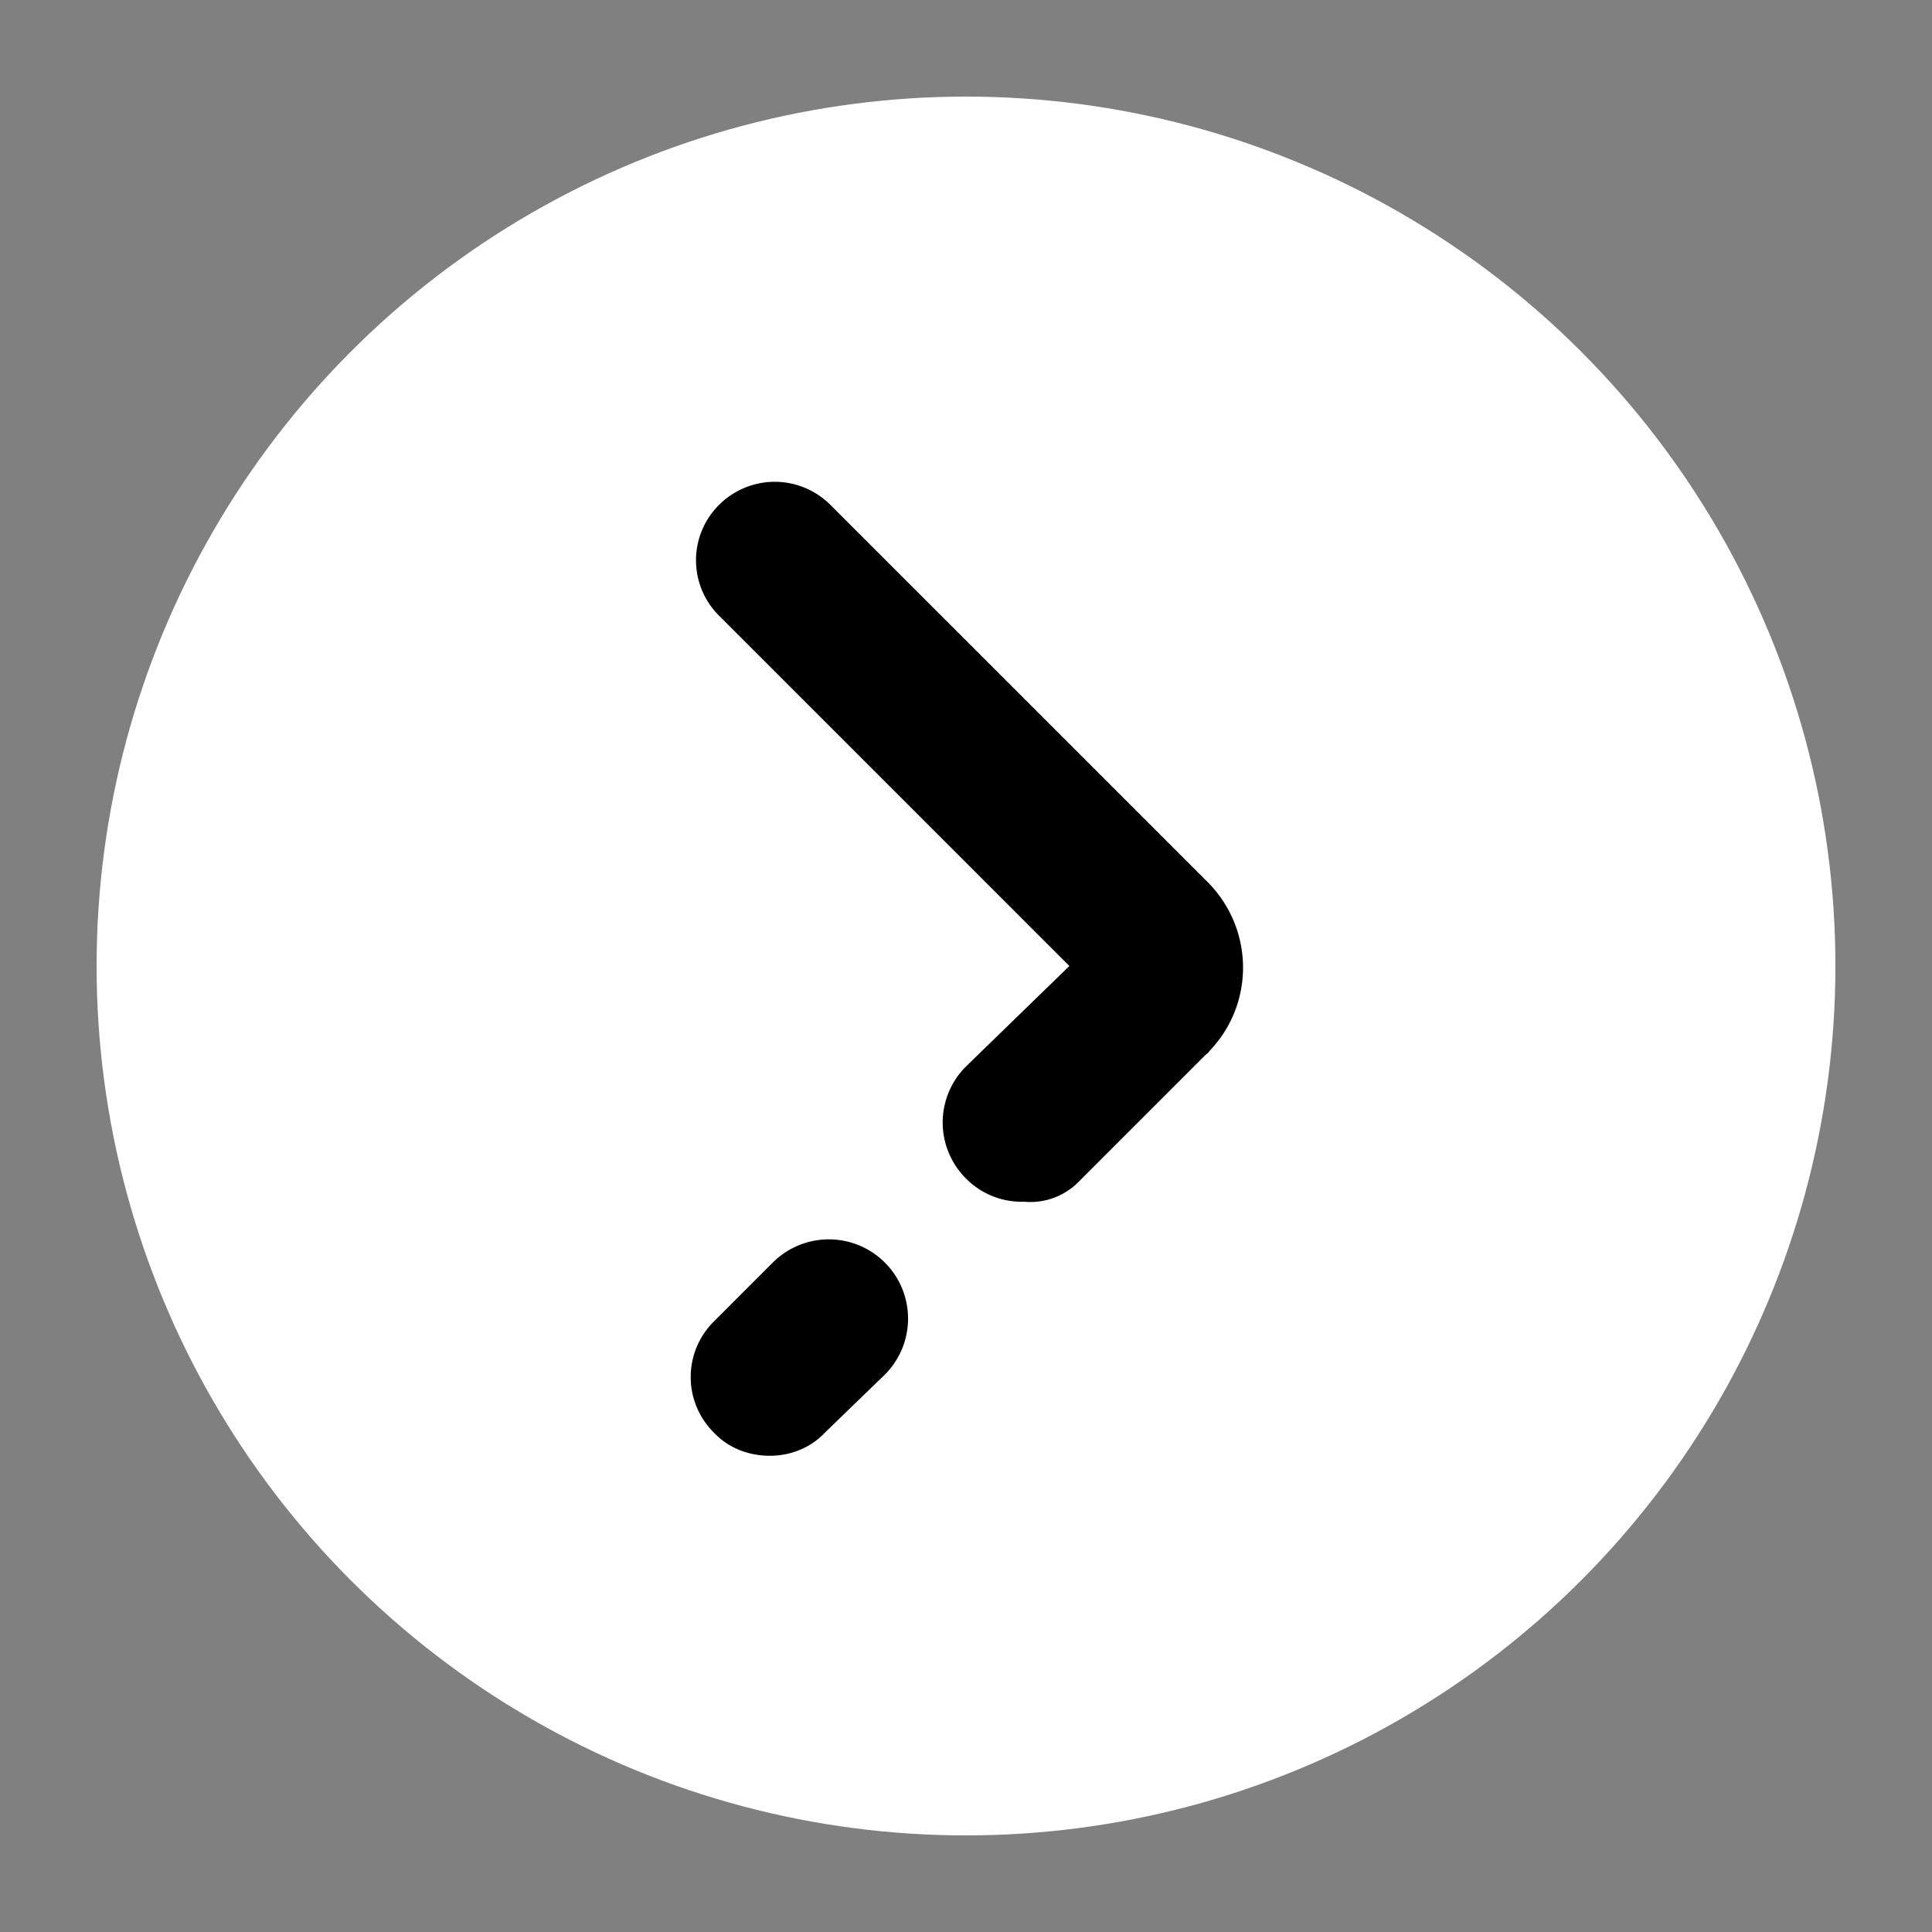 <svg xmlns="http://www.w3.org/2000/svg" viewBox="0 0 20 20"><rect x="0" y="0" width="20" height="20" fill="#808080" stroke="none"/><circle cx="10" cy="10" r="9" fill="#fff"/><path d="M7.97 15.07c-.22 0-.43-.08-.58-.24a.809.809 0 010-1.15l.01-.01.6-.6a.82.82 0 011.16 1.16l-.62.6c-.15.16-.36.24-.57.24zm2.63-2.63a.807.807 0 01-.6-.24.818.818 0 01-.01-1.15l.01-.01L11.07 10 7.45 6.38a.809.809 0 01-.01-1.15l.01-.01c.32-.31.82-.31 1.14 0l3.89 3.89c.5.48.52 1.27.04 1.77-.01.02-.03.03-.04.04l-1.32 1.32a.7.7 0 01-.56.2z"/></svg>
